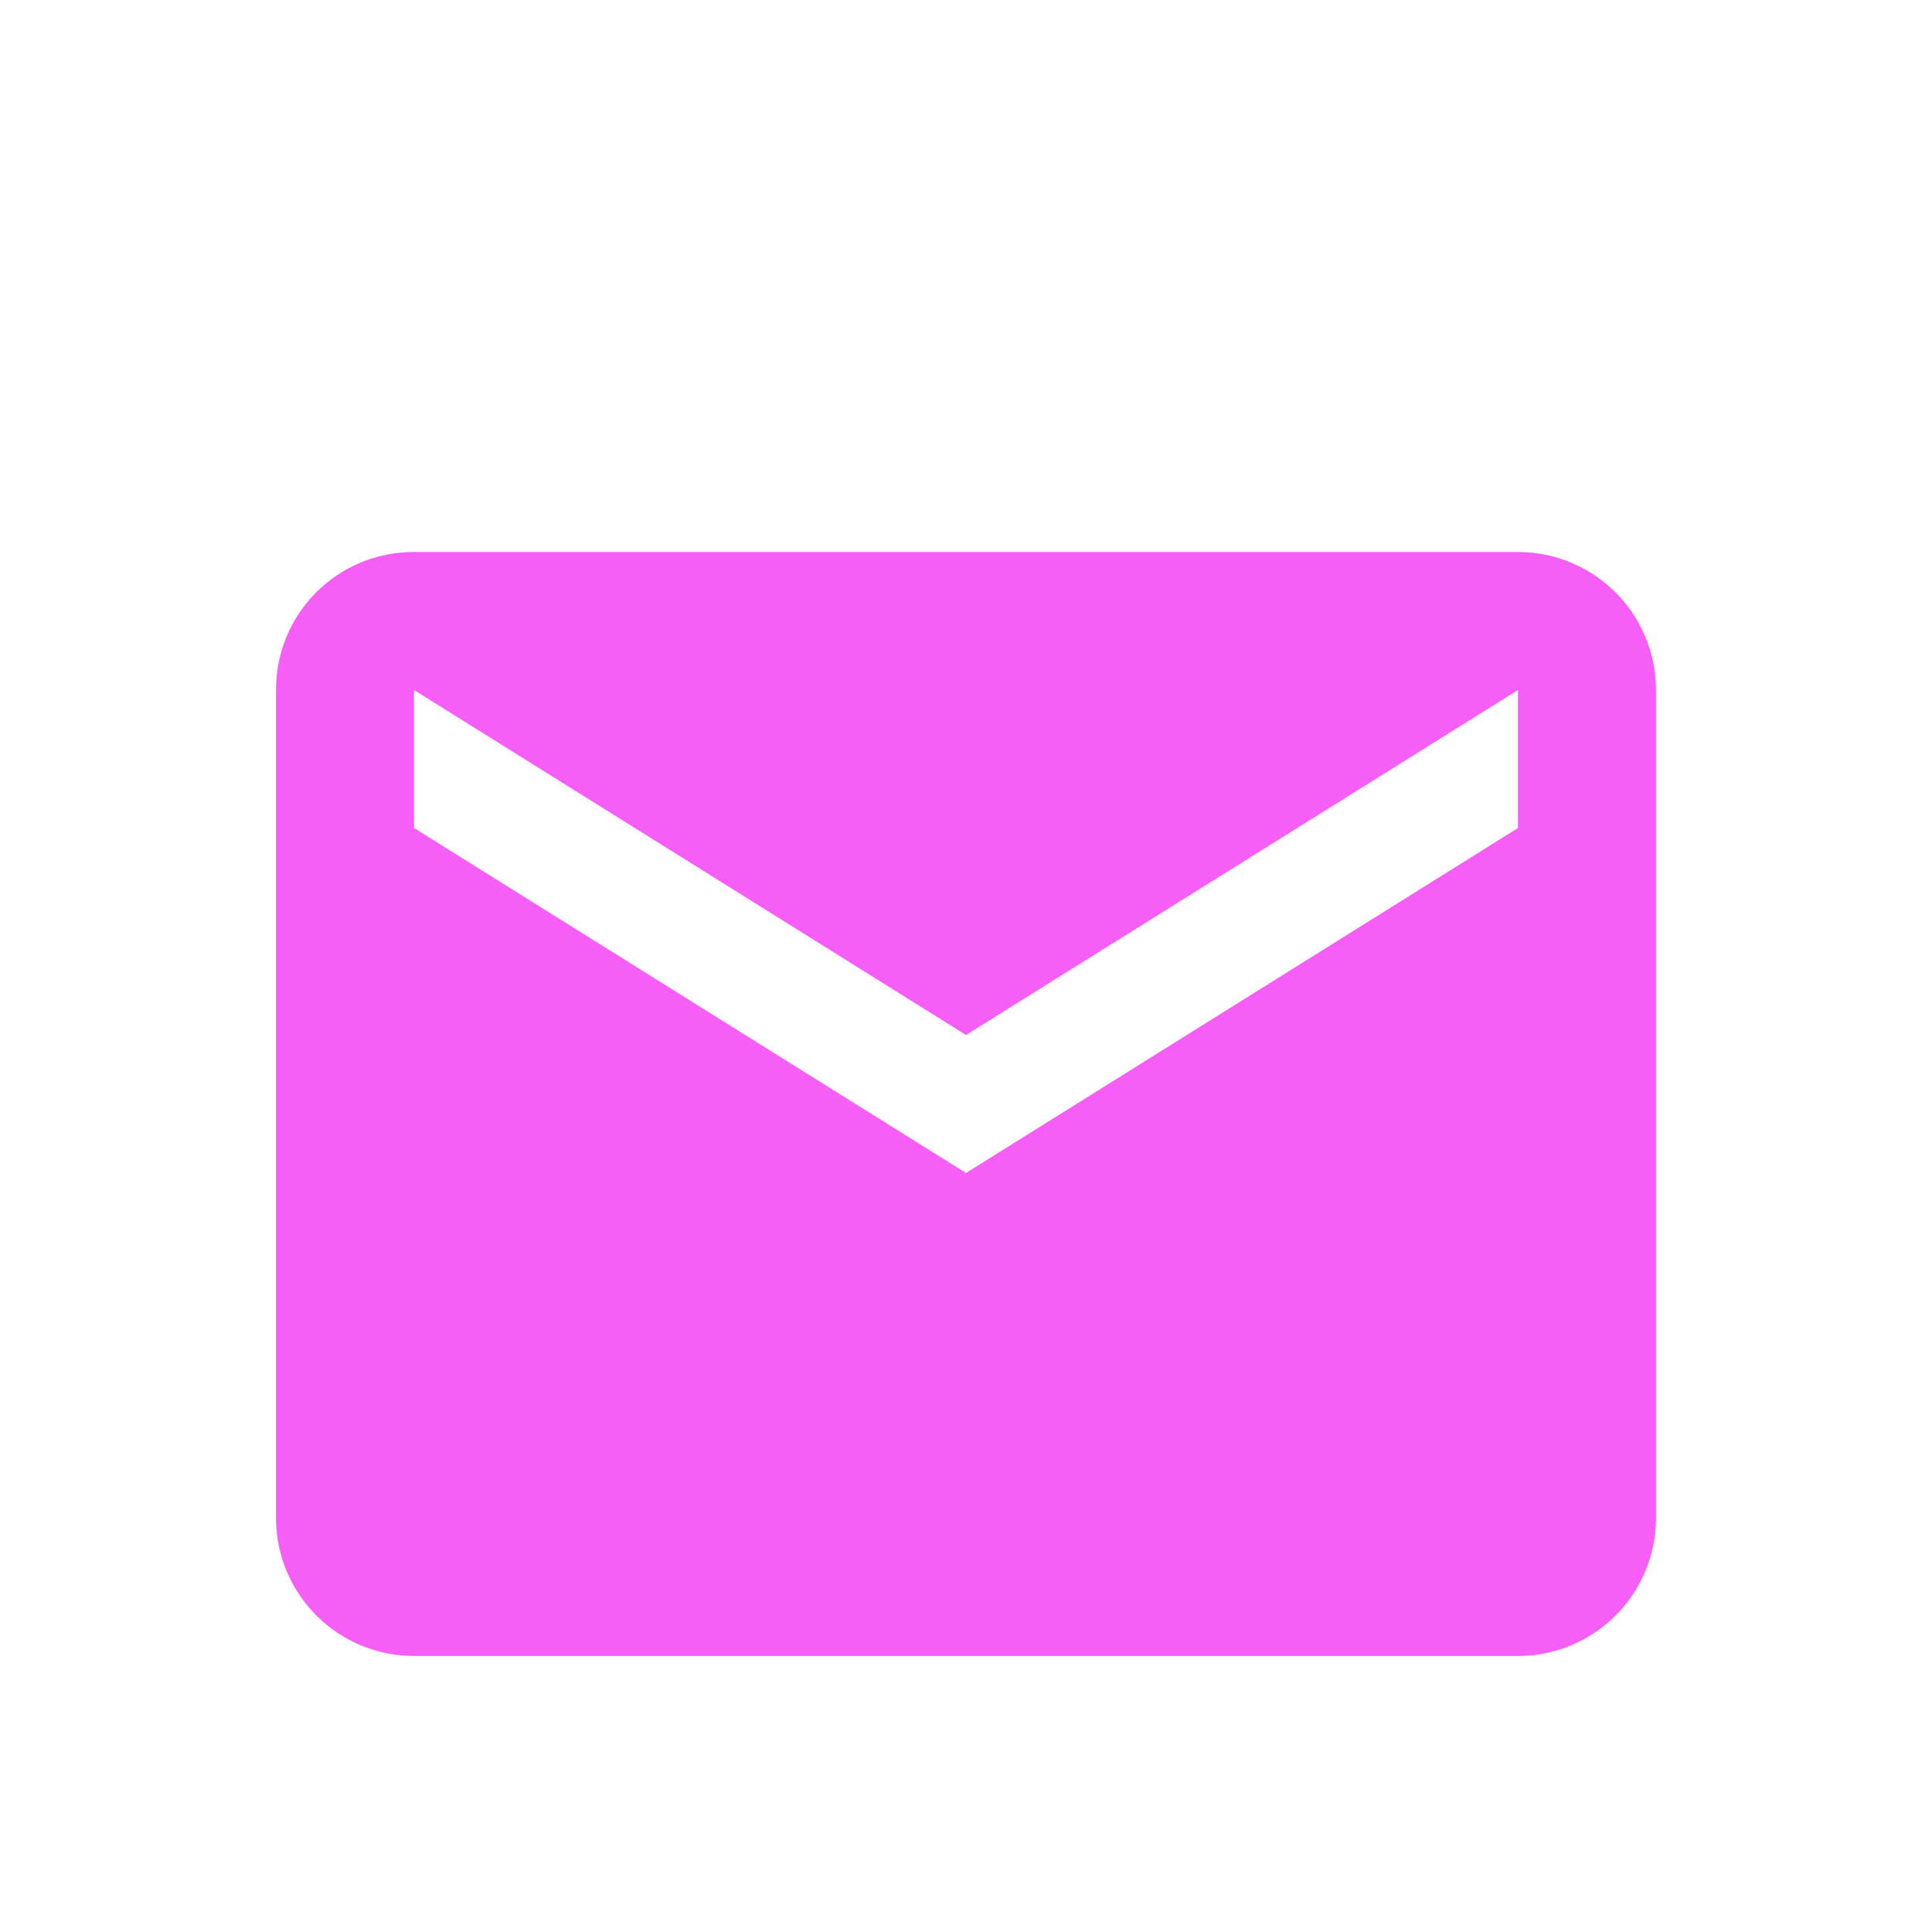 <svg width="28" height="28" viewBox="0 0 28 28" fill="none" xmlns="http://www.w3.org/2000/svg">
<g filter="url(#filter0_d_45_39)">
<path d="M22 8L14 13L6 8V6L14 11L22 6M22 4H6C4.89 4 4 4.89 4 6V18C4 18.53 4.211 19.039 4.586 19.414C4.961 19.789 5.47 20 6 20H22C22.53 20 23.039 19.789 23.414 19.414C23.789 19.039 24 18.53 24 18V6C24 5.47 23.789 4.961 23.414 4.586C23.039 4.211 22.53 4 22 4Z" fill="#F75EF7"/>
</g>
<defs>
<filter id="filter0_d_45_39" x="-2" y="0" width="32" height="32" filterUnits="userSpaceOnUse" color-interpolation-filters="sRGB">
<feFlood flood-opacity="0" result="BackgroundImageFix"/>
<feColorMatrix in="SourceAlpha" type="matrix" values="0 0 0 0 0 0 0 0 0 0 0 0 0 0 0 0 0 0 127 0" result="hardAlpha"/>
<feOffset dy="4"/>
<feGaussianBlur stdDeviation="2"/>
<feComposite in2="hardAlpha" operator="out"/>
<feColorMatrix type="matrix" values="0 0 0 0 0 0 0 0 0 0 0 0 0 0 0 0 0 0 0.25 0"/>
<feBlend mode="normal" in2="BackgroundImageFix" result="effect1_dropShadow_45_39"/>
<feBlend mode="normal" in="SourceGraphic" in2="effect1_dropShadow_45_39" result="shape"/>
</filter>
</defs>
</svg>
